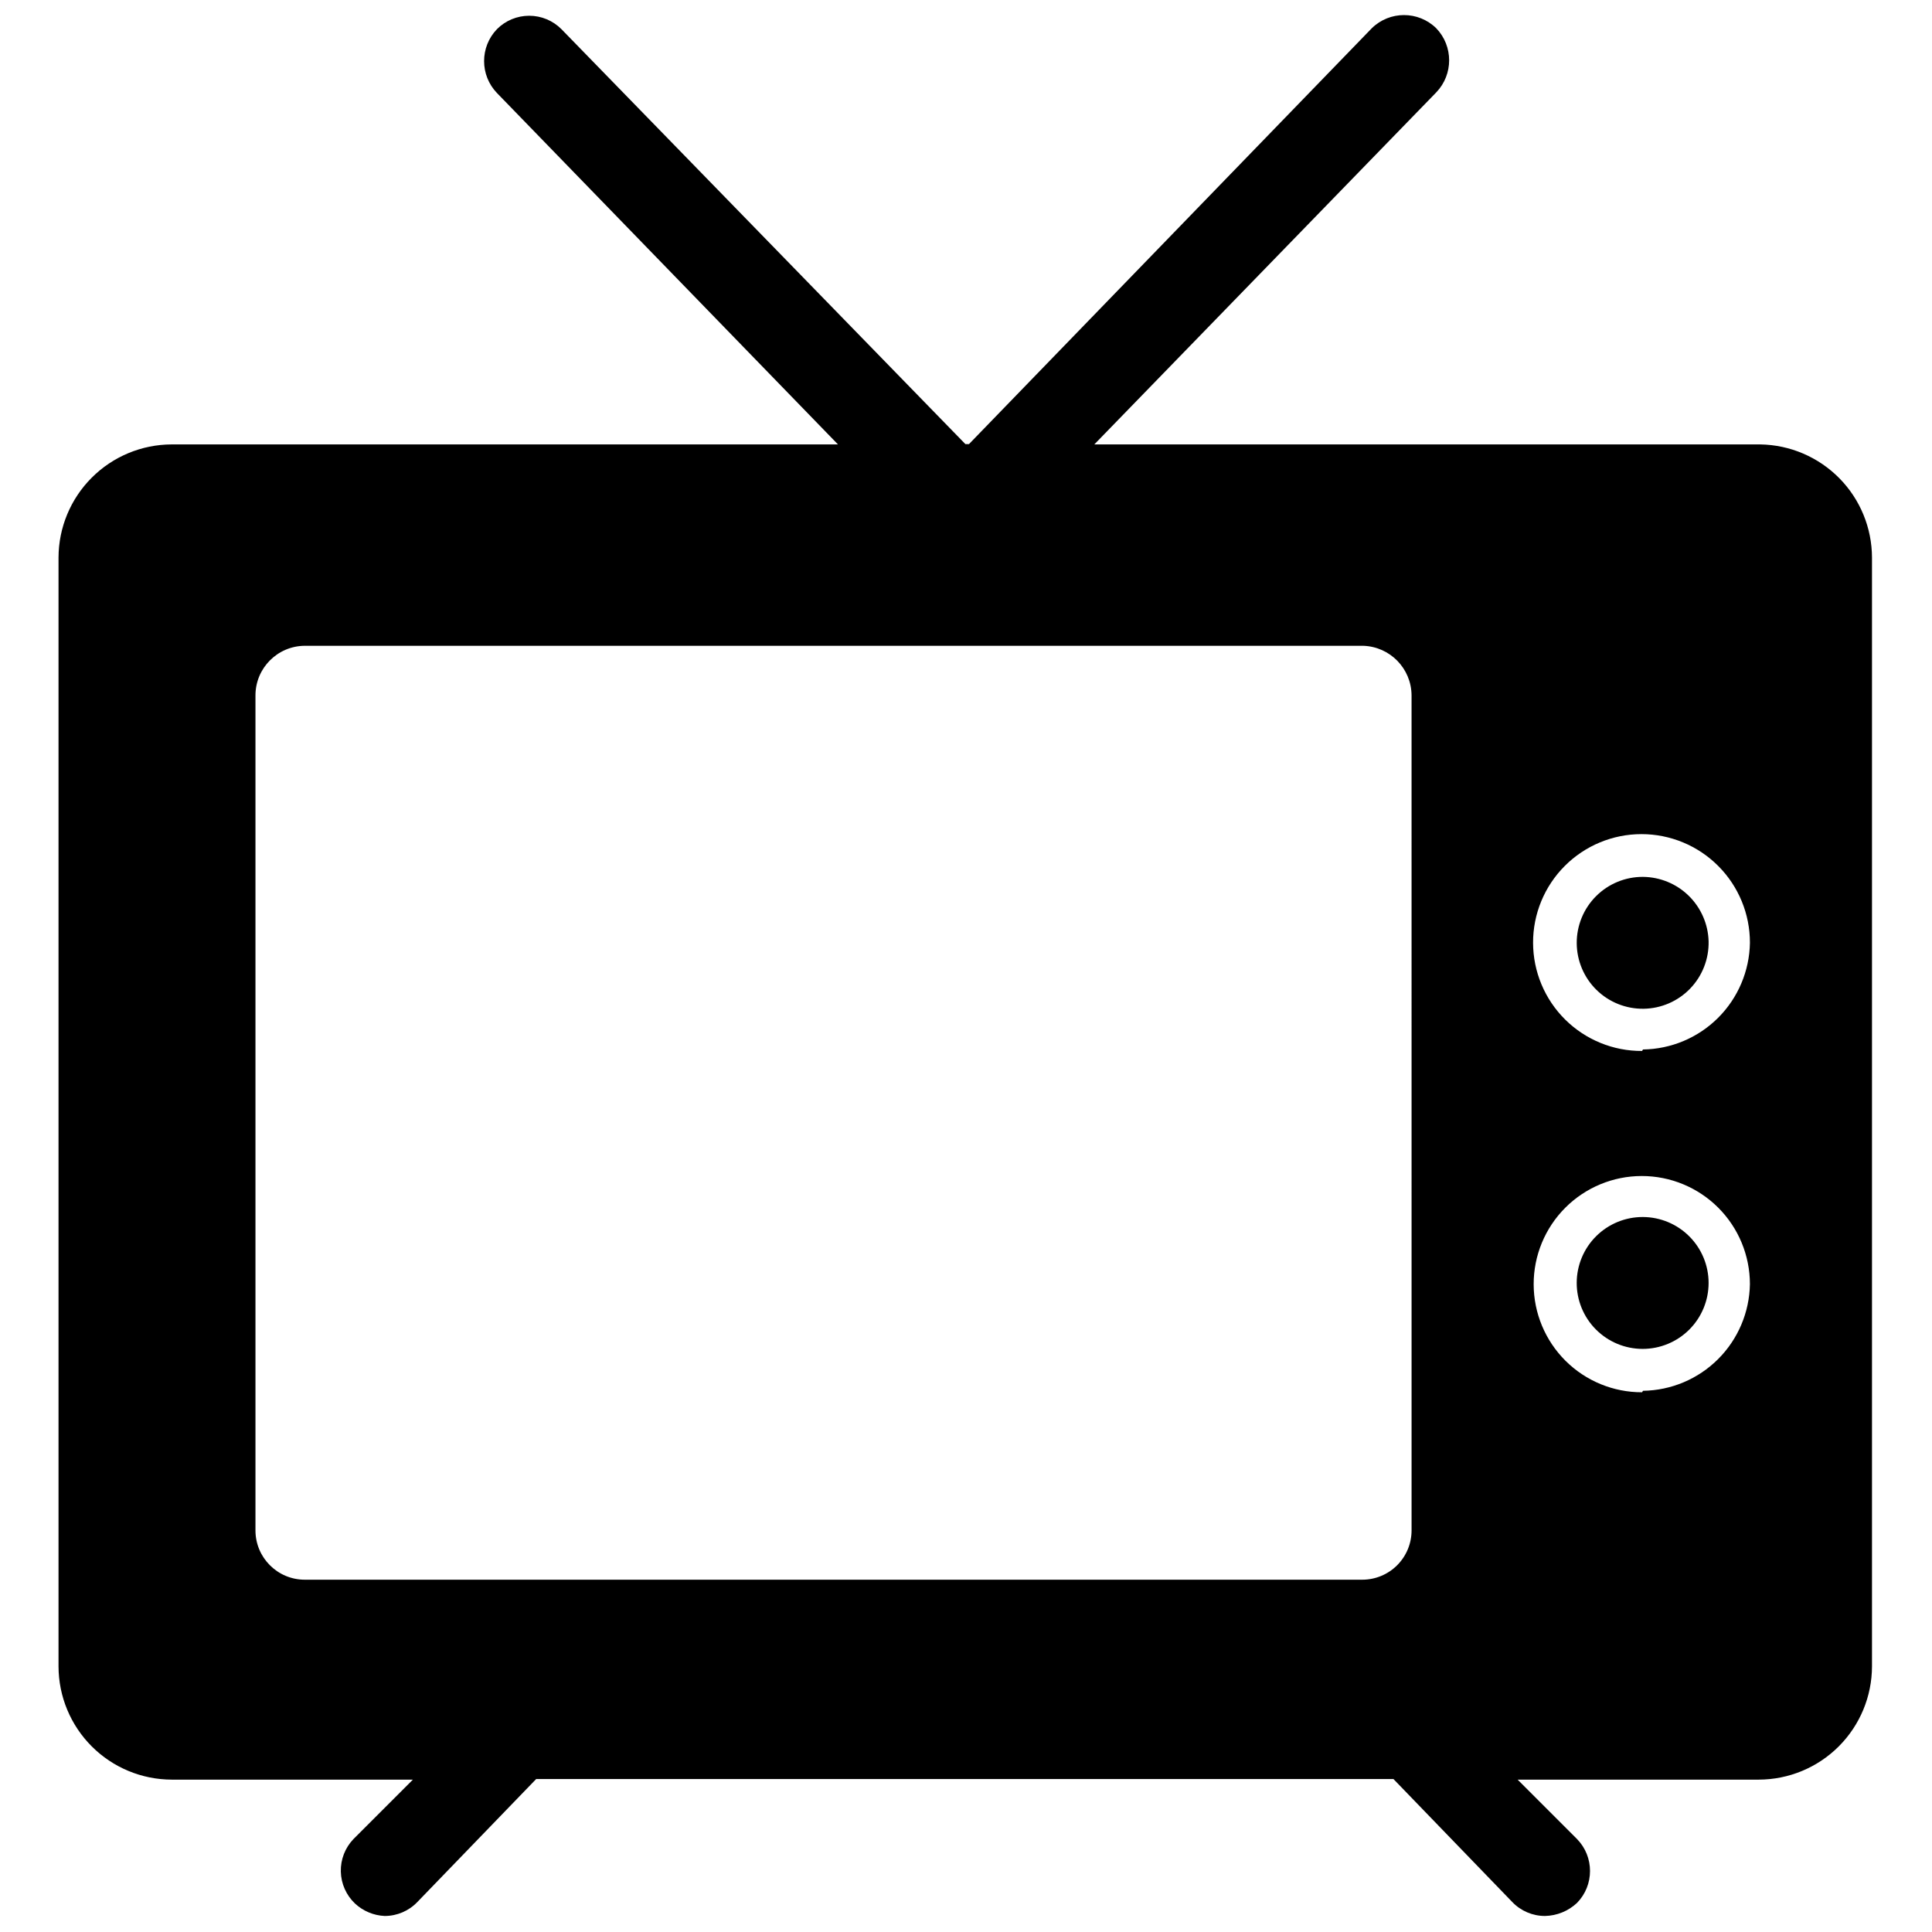 <?xml version="1.0" encoding="UTF-8"?>
<!-- Uploaded to: SVG Repo, www.svgrepo.com, Generator: SVG Repo Mixer Tools -->
<svg width="800px" height="800px" version="1.1" viewBox="144 144 512 512" xmlns="http://www.w3.org/2000/svg">
 <defs>
  <clipPath id="a">
   <path d="m159 148.09h482v503.81h-482z"/>
  </clipPath>
 </defs>
 <g clip-path="url(#a)">
  <path d="m610.5 261.77h-176.49l90.609-93.285c4.559-4.75 4.559-12.25 0-17-4.746-4.652-12.34-4.652-17.082 0l-106.75 110.21h-0.945l-107.06-109.97c-2.262-2.273-5.336-3.551-8.539-3.551-3.207 0-6.281 1.277-8.543 3.551-4.547 4.727-4.547 12.199 0 16.926l90.371 93.125h-176.57c-7.949 0.02-15.562 3.188-21.184 8.809-5.621 5.621-8.789 13.234-8.809 21.184v293.86c0.02 7.949 3.188 15.562 8.809 21.184 5.621 5.621 13.234 8.789 21.184 8.809h63.922l-15.742 15.742h-0.004c-2.223 2.316-3.43 5.418-3.356 8.625 0.074 3.207 1.426 6.25 3.75 8.461 2.148 2 4.938 3.172 7.871 3.305 3.273 0 6.402-1.336 8.66-3.699l31.488-32.59h227.19l31.488 32.59c2.258 2.363 5.387 3.699 8.66 3.699 3.164-0.066 6.191-1.301 8.5-3.465 4.59-4.707 4.59-12.215 0-16.926l-15.742-15.742h63.922-0.004c7.949-0.02 15.566-3.188 21.188-8.809 5.617-5.621 8.785-13.234 8.805-21.184v-293.86c-0.02-7.879-3.129-15.438-8.668-21.047-5.535-5.609-13.051-8.82-20.93-8.945zm-92.418 287.8c0 3.465-1.375 6.789-3.828 9.242-2.449 2.449-5.773 3.824-9.238 3.824h-280.25c-7.215 0-13.066-5.848-13.066-13.066v-221.28c0-7.231 5.84-13.105 13.066-13.148h280.48c7.121 0.215 12.793 6.023 12.832 13.148zm61.086-36.605c-7.602 0.023-14.902-2.981-20.293-8.344-5.387-5.367-8.426-12.652-8.438-20.258-0.016-7.602 2.996-14.902 8.363-20.285 5.371-5.383 12.66-8.414 20.266-8.422 7.602-0.004 14.898 3.012 20.277 8.383 5.379 5.375 8.402 12.668 8.402 20.273-0.125 7.469-3.152 14.598-8.441 19.875-5.289 5.277-12.43 8.285-19.898 8.387zm0-90.449c-7.633 0.043-14.969-2.957-20.391-8.332-5.418-5.375-8.477-12.688-8.496-20.32-0.023-7.633 2.996-14.965 8.387-20.367 5.391-5.406 12.711-8.445 20.344-8.445 7.633 0 14.953 3.039 20.344 8.445 5.391 5.402 8.41 12.73 8.391 20.367-0.125 7.469-3.152 14.598-8.441 19.875-5.289 5.277-12.43 8.281-19.898 8.383z"/>
 </g>
 <path d="m579.4 376.38c-4.664-0.02-9.141 1.824-12.434 5.121-3.297 3.297-5.137 7.773-5.117 12.438 0.023 4.66 1.906 9.121 5.231 12.387 3.328 3.266 7.82 5.066 12.484 5.004 4.66-0.062 9.102-1.984 12.34-5.34 3.234-3.356 4.996-7.867 4.894-12.527-0.125-4.547-2.004-8.867-5.25-12.055-3.246-3.188-7.602-4.988-12.148-5.027z"/>
 <path d="m579.4 466.52c-4.641-0.02-9.098 1.805-12.391 5.074-3.293 3.266-5.148 7.711-5.164 12.352-0.016 4.637 1.816 9.094 5.09 12.379 3.273 3.289 7.719 5.141 12.359 5.148s9.09-1.832 12.375-5.109c3.281-3.277 5.129-7.727 5.129-12.367 0-4.621-1.832-9.055-5.094-12.328-3.258-3.277-7.684-5.125-12.305-5.148z"/>
</svg>